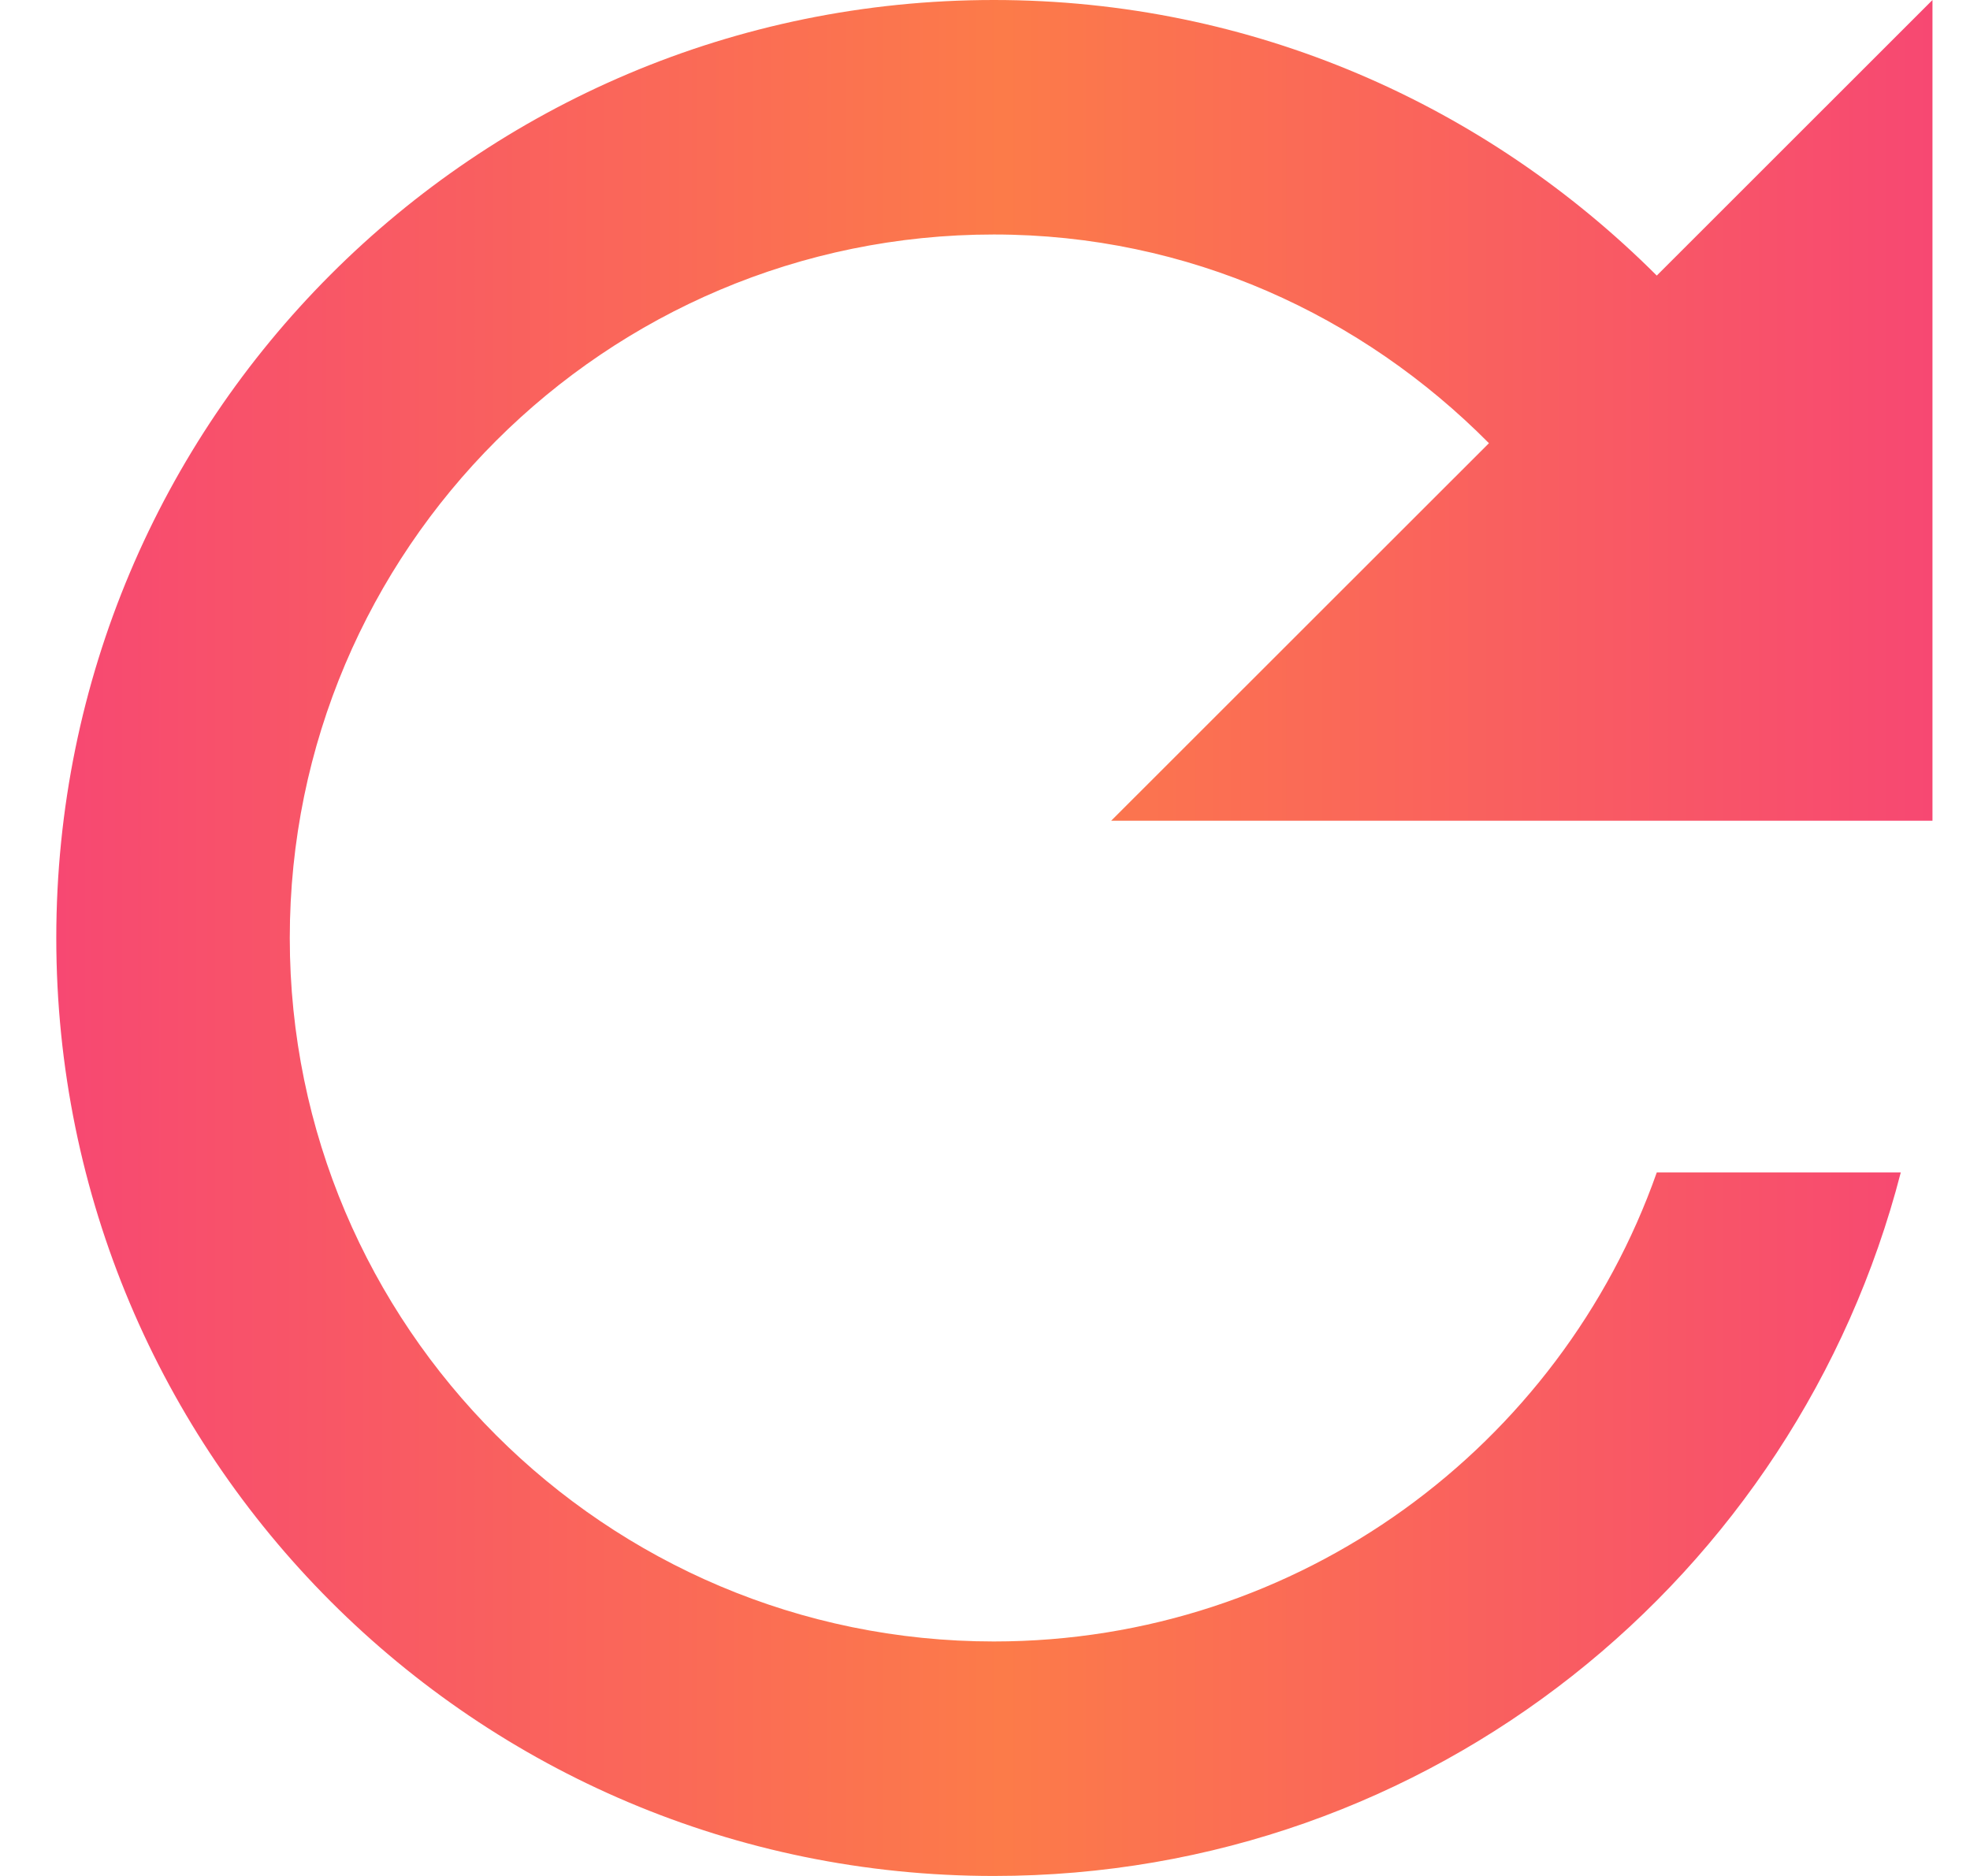 <svg width="21" height="20" viewBox="0 0 21 20" fill="none" xmlns="http://www.w3.org/2000/svg">
<path d="M17.661 2.938C15.847 1.125 13.358 0 10.594 0C5.065 0 0.6 4.475 0.6 10C0.6 15.525 5.065 20 10.594 20C15.259 20 19.149 16.812 20.262 12.5H17.661C16.635 15.412 13.858 17.5 10.594 17.5C6.454 17.5 3.089 14.137 3.089 10C3.089 5.862 6.454 2.5 10.594 2.5C12.67 2.5 14.521 3.362 15.872 4.725L11.845 8.75H20.6V0L17.661 2.938Z" fill="url(#paint0_linear_2056_480)"/>
<defs>
<linearGradient id="paint0_linear_2056_480" x1="20.6" y1="10" x2="0.6" y2="10" gradientUnits="userSpaceOnUse">
<stop stop-color="#F74872"/>
<stop offset="0.495" stop-color="#FC7B49"/>
<stop offset="1" stop-color="#F74872"/>
</linearGradient>
</defs>
</svg>
